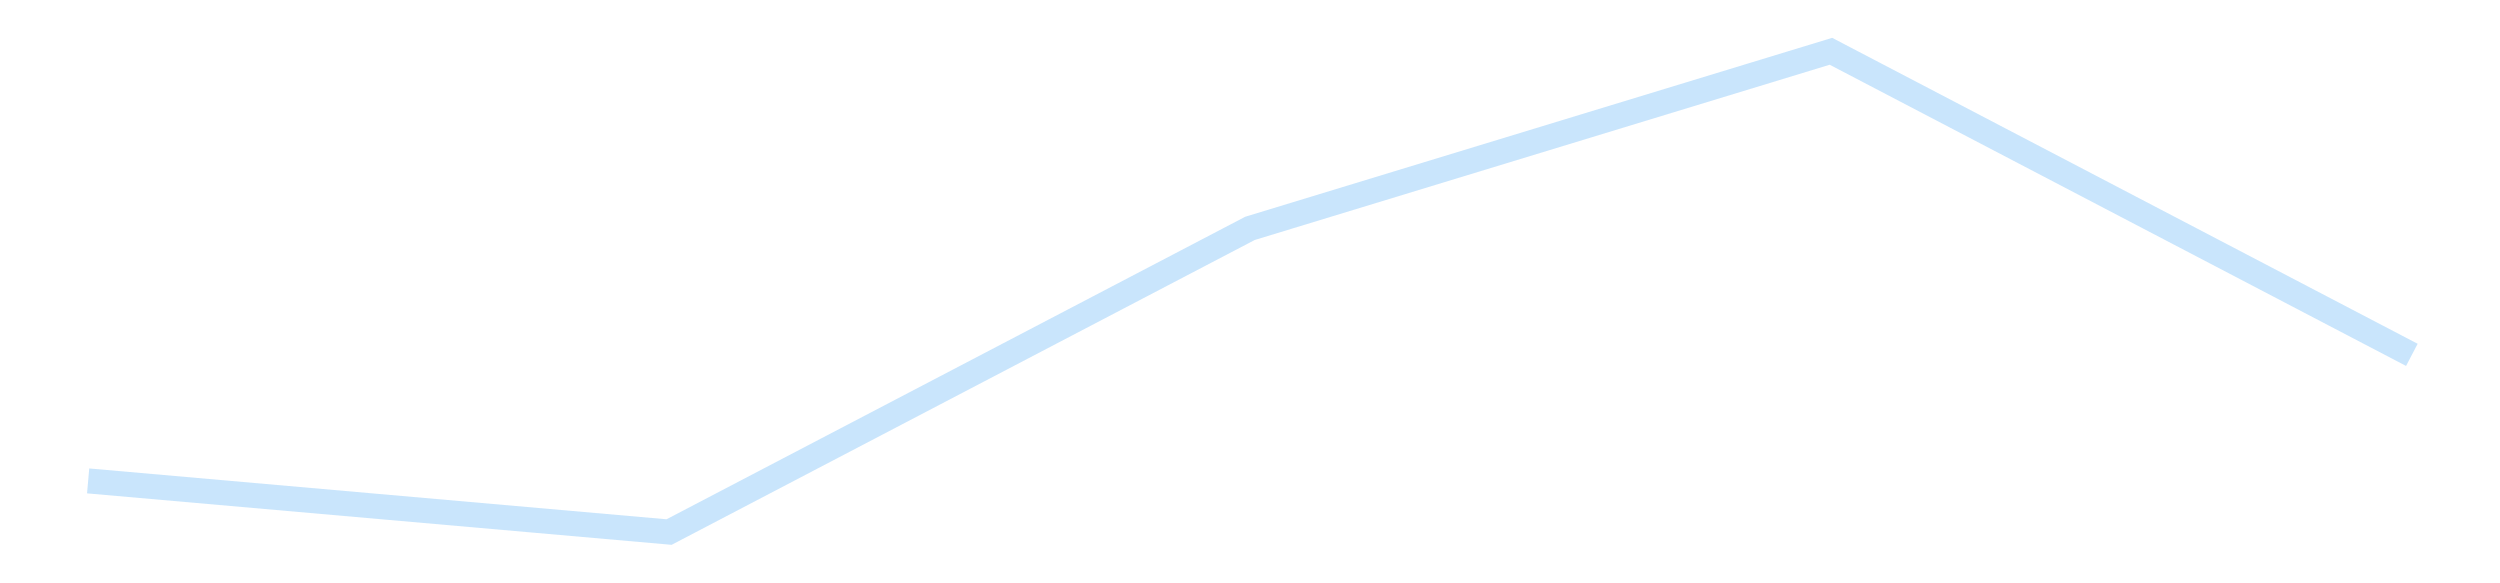 <?xml version='1.0' encoding='utf-8'?>
<svg xmlns="http://www.w3.org/2000/svg" xmlns:xlink="http://www.w3.org/1999/xlink" id="chart-8cd46da3-d977-4c9b-9641-73aad6a6b72d" class="pygal-chart pygal-sparkline" viewBox="0 0 300 70" width="300" height="70"><!--Generated with pygal 3.0.4 (lxml) ©Kozea 2012-2016 on 2025-11-03--><!--http://pygal.org--><!--http://github.com/Kozea/pygal--><defs><style type="text/css">#chart-8cd46da3-d977-4c9b-9641-73aad6a6b72d{-webkit-user-select:none;-webkit-font-smoothing:antialiased;font-family:Consolas,"Liberation Mono",Menlo,Courier,monospace}#chart-8cd46da3-d977-4c9b-9641-73aad6a6b72d .title{font-family:Consolas,"Liberation Mono",Menlo,Courier,monospace;font-size:16px}#chart-8cd46da3-d977-4c9b-9641-73aad6a6b72d .legends .legend text{font-family:Consolas,"Liberation Mono",Menlo,Courier,monospace;font-size:14px}#chart-8cd46da3-d977-4c9b-9641-73aad6a6b72d .axis text{font-family:Consolas,"Liberation Mono",Menlo,Courier,monospace;font-size:10px}#chart-8cd46da3-d977-4c9b-9641-73aad6a6b72d .axis text.major{font-family:Consolas,"Liberation Mono",Menlo,Courier,monospace;font-size:10px}#chart-8cd46da3-d977-4c9b-9641-73aad6a6b72d .text-overlay text.value{font-family:Consolas,"Liberation Mono",Menlo,Courier,monospace;font-size:16px}#chart-8cd46da3-d977-4c9b-9641-73aad6a6b72d .text-overlay text.label{font-family:Consolas,"Liberation Mono",Menlo,Courier,monospace;font-size:10px}#chart-8cd46da3-d977-4c9b-9641-73aad6a6b72d .tooltip{font-family:Consolas,"Liberation Mono",Menlo,Courier,monospace;font-size:14px}#chart-8cd46da3-d977-4c9b-9641-73aad6a6b72d text.no_data{font-family:Consolas,"Liberation Mono",Menlo,Courier,monospace;font-size:64px}
#chart-8cd46da3-d977-4c9b-9641-73aad6a6b72d{background-color:transparent}#chart-8cd46da3-d977-4c9b-9641-73aad6a6b72d path,#chart-8cd46da3-d977-4c9b-9641-73aad6a6b72d line,#chart-8cd46da3-d977-4c9b-9641-73aad6a6b72d rect,#chart-8cd46da3-d977-4c9b-9641-73aad6a6b72d circle{-webkit-transition:150ms;-moz-transition:150ms;transition:150ms}#chart-8cd46da3-d977-4c9b-9641-73aad6a6b72d .graph &gt; .background{fill:transparent}#chart-8cd46da3-d977-4c9b-9641-73aad6a6b72d .plot &gt; .background{fill:transparent}#chart-8cd46da3-d977-4c9b-9641-73aad6a6b72d .graph{fill:rgba(0,0,0,.87)}#chart-8cd46da3-d977-4c9b-9641-73aad6a6b72d text.no_data{fill:rgba(0,0,0,1)}#chart-8cd46da3-d977-4c9b-9641-73aad6a6b72d .title{fill:rgba(0,0,0,1)}#chart-8cd46da3-d977-4c9b-9641-73aad6a6b72d .legends .legend text{fill:rgba(0,0,0,.87)}#chart-8cd46da3-d977-4c9b-9641-73aad6a6b72d .legends .legend:hover text{fill:rgba(0,0,0,1)}#chart-8cd46da3-d977-4c9b-9641-73aad6a6b72d .axis .line{stroke:rgba(0,0,0,1)}#chart-8cd46da3-d977-4c9b-9641-73aad6a6b72d .axis .guide.line{stroke:rgba(0,0,0,.54)}#chart-8cd46da3-d977-4c9b-9641-73aad6a6b72d .axis .major.line{stroke:rgba(0,0,0,.87)}#chart-8cd46da3-d977-4c9b-9641-73aad6a6b72d .axis text.major{fill:rgba(0,0,0,1)}#chart-8cd46da3-d977-4c9b-9641-73aad6a6b72d .axis.y .guides:hover .guide.line,#chart-8cd46da3-d977-4c9b-9641-73aad6a6b72d .line-graph .axis.x .guides:hover .guide.line,#chart-8cd46da3-d977-4c9b-9641-73aad6a6b72d .stackedline-graph .axis.x .guides:hover .guide.line,#chart-8cd46da3-d977-4c9b-9641-73aad6a6b72d .xy-graph .axis.x .guides:hover .guide.line{stroke:rgba(0,0,0,1)}#chart-8cd46da3-d977-4c9b-9641-73aad6a6b72d .axis .guides:hover text{fill:rgba(0,0,0,1)}#chart-8cd46da3-d977-4c9b-9641-73aad6a6b72d .reactive{fill-opacity:.7;stroke-opacity:.8;stroke-width:3}#chart-8cd46da3-d977-4c9b-9641-73aad6a6b72d .ci{stroke:rgba(0,0,0,.87)}#chart-8cd46da3-d977-4c9b-9641-73aad6a6b72d .reactive.active,#chart-8cd46da3-d977-4c9b-9641-73aad6a6b72d .active .reactive{fill-opacity:.8;stroke-opacity:.9;stroke-width:4}#chart-8cd46da3-d977-4c9b-9641-73aad6a6b72d .ci .reactive.active{stroke-width:1.5}#chart-8cd46da3-d977-4c9b-9641-73aad6a6b72d .series text{fill:rgba(0,0,0,1)}#chart-8cd46da3-d977-4c9b-9641-73aad6a6b72d .tooltip rect{fill:transparent;stroke:rgba(0,0,0,1);-webkit-transition:opacity 150ms;-moz-transition:opacity 150ms;transition:opacity 150ms}#chart-8cd46da3-d977-4c9b-9641-73aad6a6b72d .tooltip .label{fill:rgba(0,0,0,.87)}#chart-8cd46da3-d977-4c9b-9641-73aad6a6b72d .tooltip .label{fill:rgba(0,0,0,.87)}#chart-8cd46da3-d977-4c9b-9641-73aad6a6b72d .tooltip .legend{font-size:.8em;fill:rgba(0,0,0,.54)}#chart-8cd46da3-d977-4c9b-9641-73aad6a6b72d .tooltip .x_label{font-size:.6em;fill:rgba(0,0,0,1)}#chart-8cd46da3-d977-4c9b-9641-73aad6a6b72d .tooltip .xlink{font-size:.5em;text-decoration:underline}#chart-8cd46da3-d977-4c9b-9641-73aad6a6b72d .tooltip .value{font-size:1.5em}#chart-8cd46da3-d977-4c9b-9641-73aad6a6b72d .bound{font-size:.5em}#chart-8cd46da3-d977-4c9b-9641-73aad6a6b72d .max-value{font-size:.75em;fill:rgba(0,0,0,.54)}#chart-8cd46da3-d977-4c9b-9641-73aad6a6b72d .map-element{fill:transparent;stroke:rgba(0,0,0,.54) !important}#chart-8cd46da3-d977-4c9b-9641-73aad6a6b72d .map-element .reactive{fill-opacity:inherit;stroke-opacity:inherit}#chart-8cd46da3-d977-4c9b-9641-73aad6a6b72d .color-0,#chart-8cd46da3-d977-4c9b-9641-73aad6a6b72d .color-0 a:visited{stroke:#bbdefb;fill:#bbdefb}#chart-8cd46da3-d977-4c9b-9641-73aad6a6b72d .text-overlay .color-0 text{fill:black}
#chart-8cd46da3-d977-4c9b-9641-73aad6a6b72d text.no_data{text-anchor:middle}#chart-8cd46da3-d977-4c9b-9641-73aad6a6b72d .guide.line{fill:none}#chart-8cd46da3-d977-4c9b-9641-73aad6a6b72d .centered{text-anchor:middle}#chart-8cd46da3-d977-4c9b-9641-73aad6a6b72d .title{text-anchor:middle}#chart-8cd46da3-d977-4c9b-9641-73aad6a6b72d .legends .legend text{fill-opacity:1}#chart-8cd46da3-d977-4c9b-9641-73aad6a6b72d .axis.x text{text-anchor:middle}#chart-8cd46da3-d977-4c9b-9641-73aad6a6b72d .axis.x:not(.web) text[transform]{text-anchor:start}#chart-8cd46da3-d977-4c9b-9641-73aad6a6b72d .axis.x:not(.web) text[transform].backwards{text-anchor:end}#chart-8cd46da3-d977-4c9b-9641-73aad6a6b72d .axis.y text{text-anchor:end}#chart-8cd46da3-d977-4c9b-9641-73aad6a6b72d .axis.y text[transform].backwards{text-anchor:start}#chart-8cd46da3-d977-4c9b-9641-73aad6a6b72d .axis.y2 text{text-anchor:start}#chart-8cd46da3-d977-4c9b-9641-73aad6a6b72d .axis.y2 text[transform].backwards{text-anchor:end}#chart-8cd46da3-d977-4c9b-9641-73aad6a6b72d .axis .guide.line{stroke-dasharray:4,4;stroke:black}#chart-8cd46da3-d977-4c9b-9641-73aad6a6b72d .axis .major.guide.line{stroke-dasharray:6,6;stroke:black}#chart-8cd46da3-d977-4c9b-9641-73aad6a6b72d .horizontal .axis.y .guide.line,#chart-8cd46da3-d977-4c9b-9641-73aad6a6b72d .horizontal .axis.y2 .guide.line,#chart-8cd46da3-d977-4c9b-9641-73aad6a6b72d .vertical .axis.x .guide.line{opacity:0}#chart-8cd46da3-d977-4c9b-9641-73aad6a6b72d .horizontal .axis.always_show .guide.line,#chart-8cd46da3-d977-4c9b-9641-73aad6a6b72d .vertical .axis.always_show .guide.line{opacity:1 !important}#chart-8cd46da3-d977-4c9b-9641-73aad6a6b72d .axis.y .guides:hover .guide.line,#chart-8cd46da3-d977-4c9b-9641-73aad6a6b72d .axis.y2 .guides:hover .guide.line,#chart-8cd46da3-d977-4c9b-9641-73aad6a6b72d .axis.x .guides:hover .guide.line{opacity:1}#chart-8cd46da3-d977-4c9b-9641-73aad6a6b72d .axis .guides:hover text{opacity:1}#chart-8cd46da3-d977-4c9b-9641-73aad6a6b72d .nofill{fill:none}#chart-8cd46da3-d977-4c9b-9641-73aad6a6b72d .subtle-fill{fill-opacity:.2}#chart-8cd46da3-d977-4c9b-9641-73aad6a6b72d .dot{stroke-width:1px;fill-opacity:1;stroke-opacity:1}#chart-8cd46da3-d977-4c9b-9641-73aad6a6b72d .dot.active{stroke-width:5px}#chart-8cd46da3-d977-4c9b-9641-73aad6a6b72d .dot.negative{fill:transparent}#chart-8cd46da3-d977-4c9b-9641-73aad6a6b72d text,#chart-8cd46da3-d977-4c9b-9641-73aad6a6b72d tspan{stroke:none !important}#chart-8cd46da3-d977-4c9b-9641-73aad6a6b72d .series text.active{opacity:1}#chart-8cd46da3-d977-4c9b-9641-73aad6a6b72d .tooltip rect{fill-opacity:.95;stroke-width:.5}#chart-8cd46da3-d977-4c9b-9641-73aad6a6b72d .tooltip text{fill-opacity:1}#chart-8cd46da3-d977-4c9b-9641-73aad6a6b72d .showable{visibility:hidden}#chart-8cd46da3-d977-4c9b-9641-73aad6a6b72d .showable.shown{visibility:visible}#chart-8cd46da3-d977-4c9b-9641-73aad6a6b72d .gauge-background{fill:rgba(229,229,229,1);stroke:none}#chart-8cd46da3-d977-4c9b-9641-73aad6a6b72d .bg-lines{stroke:transparent;stroke-width:2px}</style><script type="text/javascript">window.pygal = window.pygal || {};window.pygal.config = window.pygal.config || {};window.pygal.config['8cd46da3-d977-4c9b-9641-73aad6a6b72d'] = {"allow_interruptions": false, "box_mode": "extremes", "classes": ["pygal-chart", "pygal-sparkline"], "css": ["file://style.css", "file://graph.css"], "defs": [], "disable_xml_declaration": false, "dots_size": 2.5, "dynamic_print_values": false, "explicit_size": true, "fill": false, "force_uri_protocol": "https", "formatter": null, "half_pie": false, "height": 70, "include_x_axis": false, "inner_radius": 0, "interpolate": null, "interpolation_parameters": {}, "interpolation_precision": 250, "inverse_y_axis": false, "js": [], "legend_at_bottom": false, "legend_at_bottom_columns": null, "legend_box_size": 12, "logarithmic": false, "margin": 5, "margin_bottom": null, "margin_left": null, "margin_right": null, "margin_top": null, "max_scale": 2, "min_scale": 1, "missing_value_fill_truncation": "x", "no_data_text": "", "no_prefix": false, "order_min": null, "pretty_print": false, "print_labels": false, "print_values": false, "print_values_position": "center", "print_zeroes": true, "range": null, "rounded_bars": null, "secondary_range": null, "show_dots": false, "show_legend": false, "show_minor_x_labels": true, "show_minor_y_labels": true, "show_only_major_dots": false, "show_x_guides": false, "show_x_labels": false, "show_y_guides": true, "show_y_labels": false, "spacing": 0, "stack_from_top": false, "strict": false, "stroke": true, "stroke_style": null, "style": {"background": "transparent", "ci_colors": [], "colors": ["#bbdefb"], "dot_opacity": "1", "font_family": "Consolas, \"Liberation Mono\", Menlo, Courier, monospace", "foreground": "rgba(0, 0, 0, .87)", "foreground_strong": "rgba(0, 0, 0, 1)", "foreground_subtle": "rgba(0, 0, 0, .54)", "guide_stroke_color": "black", "guide_stroke_dasharray": "4,4", "label_font_family": "Consolas, \"Liberation Mono\", Menlo, Courier, monospace", "label_font_size": 10, "legend_font_family": "Consolas, \"Liberation Mono\", Menlo, Courier, monospace", "legend_font_size": 14, "major_guide_stroke_color": "black", "major_guide_stroke_dasharray": "6,6", "major_label_font_family": "Consolas, \"Liberation Mono\", Menlo, Courier, monospace", "major_label_font_size": 10, "no_data_font_family": "Consolas, \"Liberation Mono\", Menlo, Courier, monospace", "no_data_font_size": 64, "opacity": ".7", "opacity_hover": ".8", "plot_background": "transparent", "stroke_opacity": ".8", "stroke_opacity_hover": ".9", "stroke_width": 3, "stroke_width_hover": "4", "title_font_family": "Consolas, \"Liberation Mono\", Menlo, Courier, monospace", "title_font_size": 16, "tooltip_font_family": "Consolas, \"Liberation Mono\", Menlo, Courier, monospace", "tooltip_font_size": 14, "transition": "150ms", "value_background": "rgba(229, 229, 229, 1)", "value_colors": [], "value_font_family": "Consolas, \"Liberation Mono\", Menlo, Courier, monospace", "value_font_size": 16, "value_label_font_family": "Consolas, \"Liberation Mono\", Menlo, Courier, monospace", "value_label_font_size": 10}, "title": null, "tooltip_border_radius": 0, "tooltip_fancy_mode": true, "truncate_label": null, "truncate_legend": null, "width": 300, "x_label_rotation": 0, "x_labels": null, "x_labels_major": null, "x_labels_major_count": null, "x_labels_major_every": null, "x_title": null, "xrange": null, "y_label_rotation": 0, "y_labels": null, "y_labels_major": null, "y_labels_major_count": null, "y_labels_major_every": null, "y_title": null, "zero": 0, "legends": [""]}</script></defs><title>Pygal</title><g class="graph line-graph vertical"><rect x="0" y="0" width="300" height="70" class="background"/><g transform="translate(5, 5)" class="plot"><rect x="0" y="0" width="290" height="60" class="background"/><g class="series serie-0 color-0"><path d="M5.577 52.709 L75.288 58.846 145 22.403 214.712 1.154 284.423 37.584" class="line reactive nofill"/></g></g><g class="titles"/><g transform="translate(5, 5)" class="plot overlay"><g class="series serie-0 color-0"/></g><g transform="translate(5, 5)" class="plot text-overlay"><g class="series serie-0 color-0"/></g><g transform="translate(5, 5)" class="plot tooltip-overlay"><g transform="translate(0 0)" style="opacity: 0" class="tooltip"><rect rx="0" ry="0" width="0" height="0" class="tooltip-box"/><g class="text"/></g></g></g></svg>